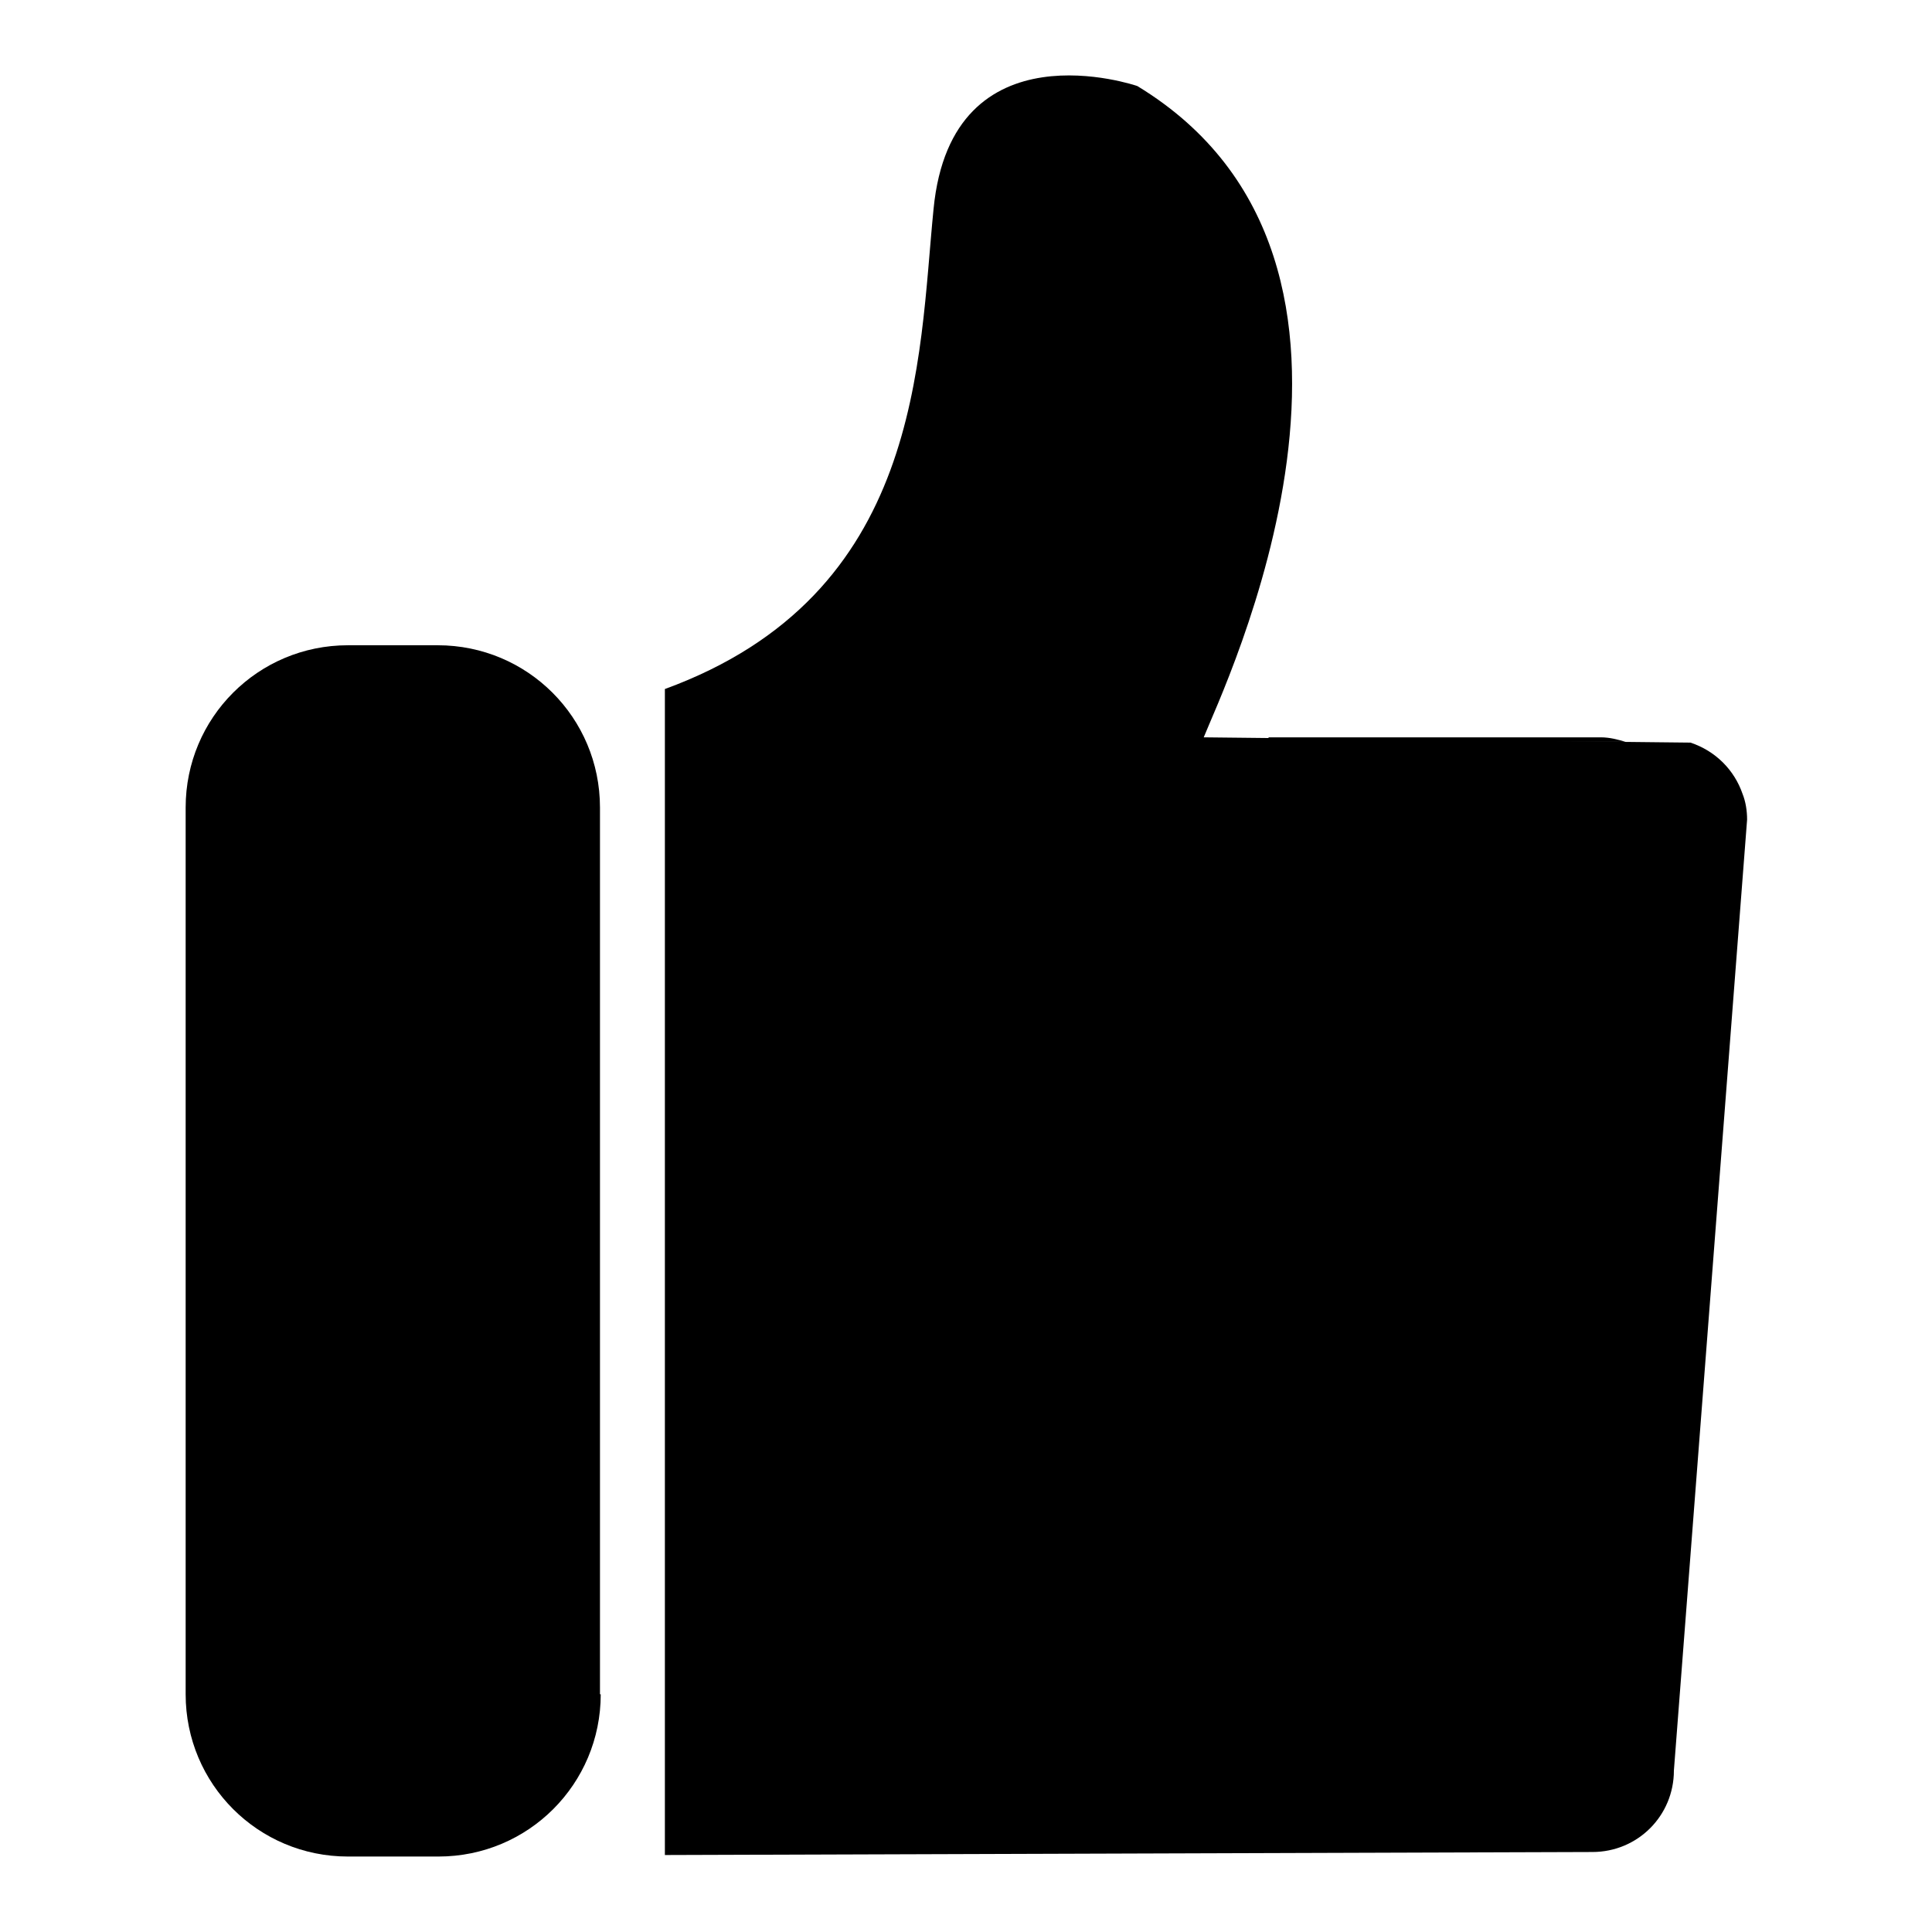 <?xml version="1.0" encoding="utf-8"?>
<!-- Svg Vector Icons : http://www.onlinewebfonts.com/icon -->
<!DOCTYPE svg PUBLIC "-//W3C//DTD SVG 1.1//EN" "http://www.w3.org/Graphics/SVG/1.1/DTD/svg11.dtd">
<svg version="1.1" xmlns="http://www.w3.org/2000/svg" xmlns:xlink="http://www.w3.org/1999/xlink" x="0px" y="0px" viewBox="0 0 256 256" enable-background="new 0 0 256 256" xml:space="preserve">
<g> <path fill="#000000" d="M212.1,97.7h-44c-0.1,0.6-0.2,0.6-0.2,0.6h47.5C214.4,98,213.3,97.7,212.1,97.7L212.1,97.7z"/> <path fill="#000000" d="M159.5,97.7c2.4-6.1,29.9-62.8-8.8-86.3c0,0-24.6-8.5-27,16.3c-2,20-1.4,51.1-35.6,63.6v154.5l122.9-0.4 c6,0,10.8-4.8,10.8-10.8l9.7-126c0-1.2-0.2-2.4-0.6-3.4c-1.1-3.2-3.6-5.7-6.9-6.8"/> <path fill="#000000" d="M79.6,224.5c0,11.9-9.6,21.5-21.5,21.5H46.1c-11.9,0-21.5-9.6-21.5-21.5V107c0-11.9,9.6-21.5,21.5-21.5H58 c11.9,0,21.5,9.6,21.5,21.5V224.5z"/></g>
</svg>